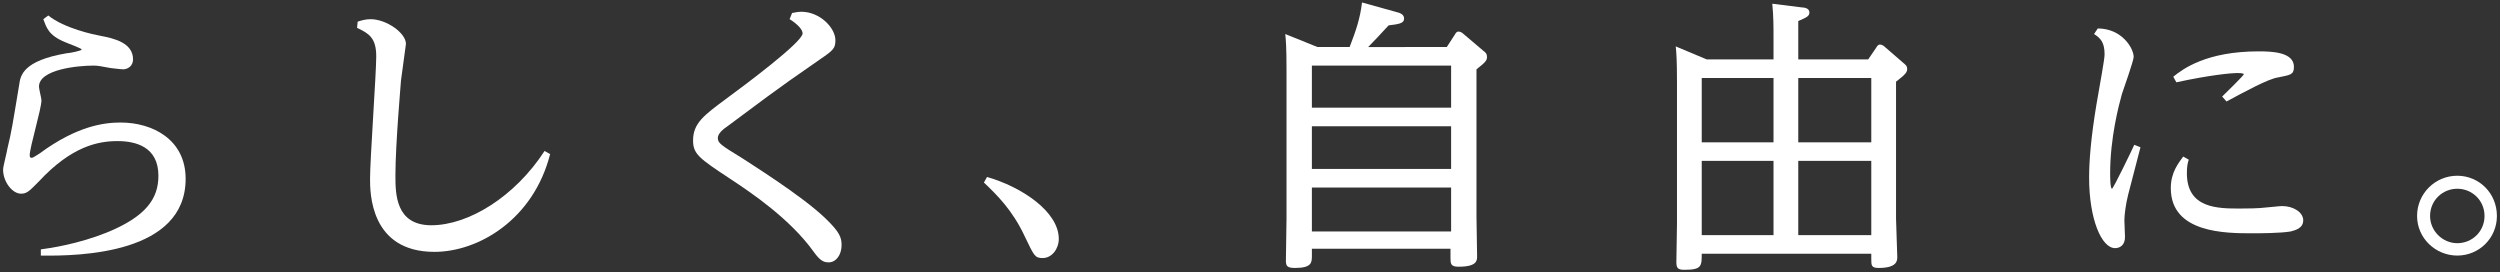 <?xml version="1.0" encoding="utf-8"?>
<!-- Generator: Adobe Illustrator 22.1.0, SVG Export Plug-In . SVG Version: 6.00 Build 0)  -->
<svg version="1.1" xmlns="http://www.w3.org/2000/svg" xmlns:xlink="http://www.w3.org/1999/xlink" x="0px" y="0px"
	 viewBox="0 0 404 44" style="enable-background:new 0 0 404 44;" xml:space="preserve">
<rect x="0" y="0" width="404" height="44" fill="#333333" stroke="none"/>
<style type="text/css">
	.st0{fill:#FFFFFF;}
</style>
<g id="レイヤー_1">
</g>
<g id="contents">
	<g>
		<path class="st0" d="M6.6,40.3c1.6-0.2,6.1-0.9,10.6-2.7c6.4-2.6,8.4-5.5,8.4-9.2c0-4.7-3.7-5.6-6.6-5.6c-3.1,0-7.4,0.8-12.7,6.5
			c-1.5,1.5-1.9,2-2.9,2c-1.4,0-2.9-1.9-2.9-3.9c0-0.5,0.6-2.7,0.7-3.4c0.7-2.9,0.8-3.7,1.9-10.3c0.2-1.5,0.6-3.9,7.7-5.1
			c0.4,0,2.4-0.4,2.4-0.6c0-0.2-2.3-1-2.7-1.2C7.8,5.7,7.5,4.4,7,3.1l0.8-0.6c2.6,2.1,7.4,3.1,8.5,3.3c2.1,0.4,5.2,1.1,5.2,3.8
			c0,1.1-0.9,1.6-1.6,1.6c-0.4,0-1.9-0.2-2-0.2c-1.7-0.3-2-0.4-2.8-0.4c-2.5,0-8.8,0.6-8.8,3.4c0,0.4,0.4,1.9,0.4,2.2
			c0,1.4-1.9,7.6-1.9,8.9c0,0.4,0.2,0.4,0.3,0.4c0.3,0,0.6-0.3,1.3-0.7c6.1-4.5,10.5-5,13.1-5c5.1,0,10.5,2.7,10.5,9.1
			C30,41,13,41.4,6.6,41.3L6.6,40.3z"/>
		<path class="st0" d="M57.8,3.5c0.6-0.2,1.3-0.4,2.1-0.4c2.5,0,5.7,2.2,5.7,4c0,0.1-0.7,5.1-0.8,5.9c0,0.2-0.9,10.3-0.9,15.3
			c0,3,0,8.1,5.8,8.1c6,0,13.5-4.6,18.3-12l0.9,0.5c-2.7,10.6-11.6,15.8-18.7,15.8c-10.4,0-10.4-9.6-10.4-11.8c0-3.2,1-17,1-19.8
			c0-3-1.2-3.7-3.1-4.6L57.8,3.5z"/>
		<path class="st0" d="M128,2.1c0.4-0.1,1.1-0.2,1.5-0.2c3,0,5.5,2.6,5.5,4.6c0,1.3-0.3,1.6-2.5,3.1c-7.7,5.3-10.2,7.3-14.8,10.7
			c-0.9,0.6-1.7,1.3-1.7,2c0,0.8,0.4,1.1,4,3.3c0.7,0.5,9.6,6,13.4,9.7c2.3,2.2,2.6,3.1,2.6,4.3c0,1.6-0.9,2.8-2.1,2.8
			c-0.8,0-1.4-0.3-2.4-1.7c-3.8-5.3-10-9.5-13.5-11.8c-5-3.3-6-4-6-6.2c0-2.8,1.8-4.1,5.3-6.7c3-2.2,12.4-9.2,12.4-10.6
			c0-0.6-0.8-1.5-2.1-2.3L128,2.1z"/>
		<path class="st0" d="M159.5,28.6c5.6,1.6,11.6,5.6,11.6,10c0,1.6-1.1,3.1-2.6,3.1c-1.3,0-1.4-0.4-2.9-3.5c-2-4.3-4.6-6.8-6.6-8.7
			L159.5,28.6z"/>
		<path class="st0" d="M233.8,7.6l1.3-2c0.2-0.4,0.4-0.5,0.6-0.5c0.3,0,0.6,0.2,0.7,0.3l3.3,2.8c0.4,0.3,0.6,0.5,0.6,1
			c0,0.6-0.3,0.9-1.7,2v23.8c0,1,0.1,5.5,0.1,6.4c0,0.7,0,1.7-3,1.7c-1.3,0-1.3-0.5-1.3-1.5v-1.4H212v1.1c0,1.1,0,2-2.7,2
			c-1.3,0-1.5-0.3-1.5-1.2c0-1,0.1-5.7,0.1-6.7V11.2c0-3.6-0.1-4.7-0.2-5.7l5.2,2.1h5.2c1-2.6,1.7-4.6,2-7.2l5.4,1.5
			c0.9,0.2,1.4,0.5,1.4,1.1c0,0.8-0.9,0.9-2.5,1.1c-1.4,1.5-2.3,2.5-3.3,3.5H233.8z M212,10.6v6.8h22.5v-6.8H212z M212,20.4v6.9
			h22.5v-6.9H212z M212,30.3v7.1h22.5v-7.1H212z"/>
		<path class="st0" d="M301.9,9.6l1.3-1.9c0.1-0.2,0.3-0.5,0.6-0.5c0.3,0,0.6,0.2,0.7,0.3l3,2.6c0.5,0.4,0.7,0.6,0.7,1
			c0,0.5-0.1,0.8-1.8,2.1v22.1c0,1,0.2,5.3,0.2,6.2c0,0.6,0,1.8-3,1.8c-1.2,0-1.2-0.4-1.2-1.5V41H275c0,2,0,2.6-2.8,2.6
			c-1.1,0-1.3-0.3-1.3-1.3c0-1.4,0.1-4.3,0.1-6.1V13.2c0-3.6-0.1-4.7-0.2-5.7l5,2.1h10.8V6.2c0-1.9,0-3.6-0.2-5.6l4.8,0.6
			c0.3,0,1.2,0.1,1.2,0.8c0,0.6-0.4,0.8-1.8,1.4v6.2H301.9z M286.6,23V12.6H275V23H286.6z M286.6,38V26H275v12H286.6z M290.6,12.6
			V23h11.8V12.6H290.6z M290.6,26v12h11.8V26H290.6z"/>
		<path class="st0" d="M339,4.6c3.9,0,5.8,3.2,5.8,4.6c0,0.6-1.6,5.1-1.9,6c-0.5,1.8-1.9,7.1-1.9,12.8c0,0.4,0,2.5,0.3,2.5
			c0.2,0,3.3-6.4,3.6-7.1l1,0.4c-0.3,1.2-1.7,6.6-2,7.7c-0.4,1.6-0.6,3.3-0.6,4.1c0,0.4,0.1,2.5,0.1,2.7c0,1.3-0.8,1.8-1.6,1.8
			c-2.2,0-4.2-4.7-4.2-11.4c0-2.7,0.3-6.5,1.2-11.9c0.6-3.5,1.3-7.2,1.3-8c0-1.9-0.6-2.6-1.7-3.3L339,4.6z M353.7,25.8
			c-0.2,0.6-0.3,1.2-0.3,2.2c0,5.7,5,5.7,8.6,5.7c0.8,0,3,0,4.5-0.2c0.2,0,1.9-0.2,2.3-0.2c1.8,0,3.4,1,3.4,2.3c0,1.3-1.3,1.6-2,1.8
			c-1.7,0.3-5.3,0.3-6.2,0.3c-4.3,0-13.2,0-13.2-7.3c0-2.6,1.3-4.1,2-5.1L353.7,25.8z M351.2,12.4c1.6-1.3,5.4-4.1,13.8-4.1
			c2.1,0,5.7,0.1,5.7,2.5c0,1.3-0.6,1.3-2.5,1.7c-1.6,0.2-5.4,2.3-8.4,3.9l-0.7-0.8c0.4-0.4,3.5-3.4,3.5-3.6c0-0.2-0.9-0.2-1.1-0.2
			c-0.8,0-4.3,0.3-9.8,1.5L351.2,12.4z"/>
		<path class="st0" d="M403.5,34.9c0,3.6-2.9,6.4-6.4,6.4c-3.5,0-6.5-2.8-6.5-6.4c0-3.6,2.9-6.5,6.5-6.5
			C400.6,28.4,403.5,31.2,403.5,34.9z M392.7,34.9c0,2.4,2,4.4,4.4,4.4c2.4,0,4.4-1.9,4.4-4.4c0-2.5-2-4.4-4.4-4.4
			C394.7,30.5,392.7,32.4,392.7,34.9z"/>
	</g>
</g>
</svg>
